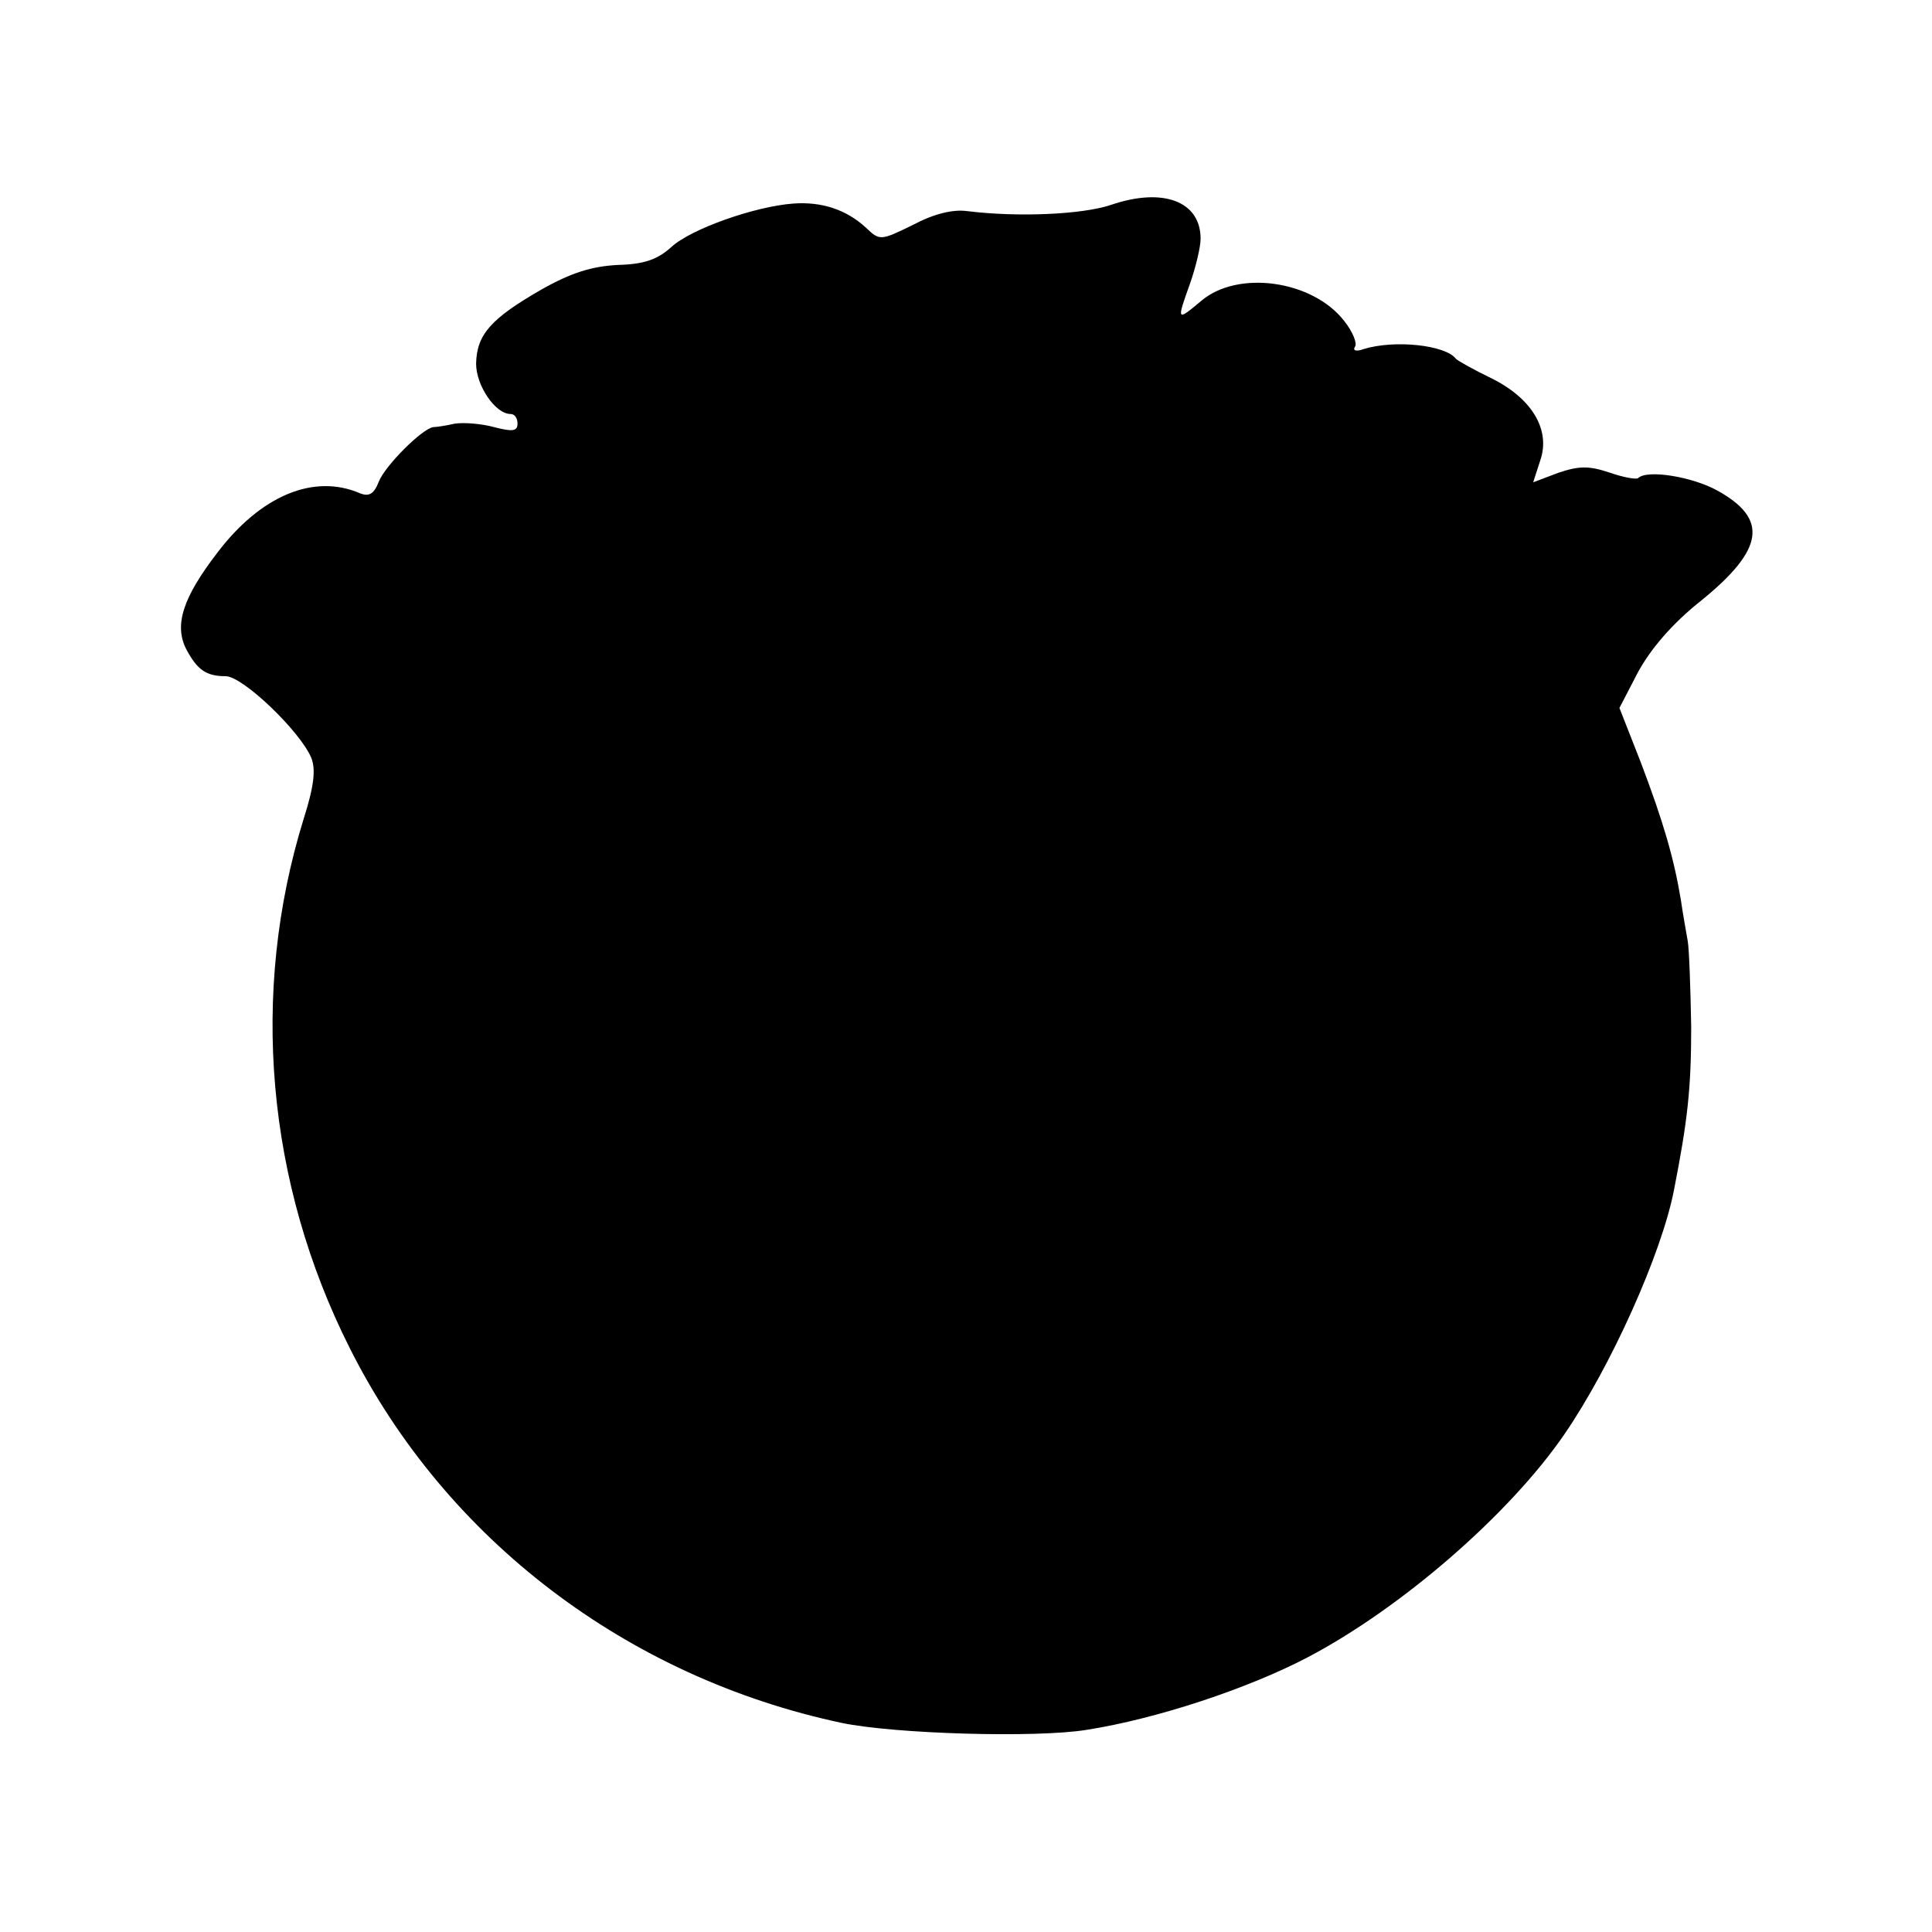 <?xml version="1.0" standalone="no"?>
<!DOCTYPE svg PUBLIC "-//W3C//DTD SVG 20010904//EN"
 "http://www.w3.org/TR/2001/REC-SVG-20010904/DTD/svg10.dtd">
<svg version="1.0" xmlns="http://www.w3.org/2000/svg"
 width="280pt" height="280pt" viewBox="0 0 280 280"
 preserveAspectRatio="xMidYMid meet">
<g transform="translate(0,280) scale(0.1,-0.1)"
fill="#000000" stroke="none">
<path d="M1610 2503 c-42 -14 -135 -18 -208 -9 -21 3 -49 -4 -79 -20 -47 -23
-48 -23 -68 -4 -28 26 -64 38 -105 35 -56 -4 -149 -37 -177 -63 -20 -18 -39
-25 -78 -26 -37 -2 -67 -11 -111 -36 -73 -42 -93 -65 -94 -107 0 -32 28 -73
50 -73 6 0 10 -6 10 -14 0 -11 -7 -12 -34 -5 -18 5 -44 7 -57 5 -13 -3 -27 -5
-31 -5 -16 -2 -70 -56 -79 -79 -7 -18 -14 -22 -27 -17 -67 29 -144 -3 -207
-86 -50 -65 -63 -105 -45 -140 16 -30 29 -39 57 -39 25 0 108 -80 124 -118 7
-17 4 -42 -11 -89 -78 -252 -54 -527 67 -767 139 -277 402 -477 713 -543 77
-16 282 -22 355 -10 102 16 234 60 320 105 137 72 293 208 372 323 68 99 141
262 159 354 20 102 25 148 25 237 -1 57 -3 113 -5 124 -2 12 -7 39 -10 60 -10
60 -25 112 -58 199 l-31 79 27 52 c18 33 49 70 92 104 91 74 97 118 23 159
-36 20 -102 31 -115 18 -3 -2 -21 1 -41 8 -30 10 -44 10 -74 0 l-37 -14 10 31
c16 45 -12 91 -71 120 -25 12 -48 25 -51 28 -15 20 -89 28 -134 14 -11 -4 -16
-2 -12 4 3 5 -4 22 -16 37 -46 59 -154 74 -207 29 -36 -30 -36 -30 -16 26 8
23 15 52 15 64 0 54 -54 75 -130 49z"/>
</g>
</svg>
